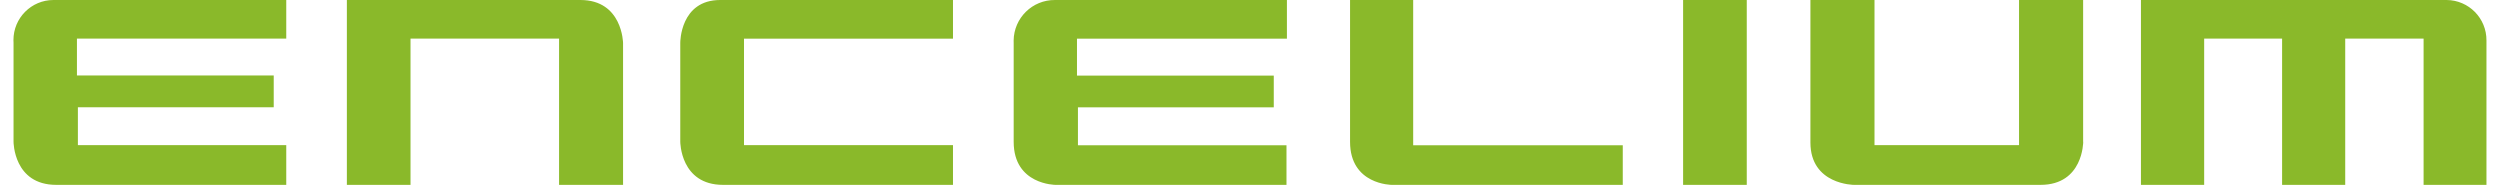 <svg width="284" height="21" xmlns="http://www.w3.org/2000/svg" xmlns:xlink="http://www.w3.org/1999/xlink" xml:space="preserve" overflow="hidden"><defs><clipPath id="clip0"><rect x="0" y="0" width="284" height="21"/></clipPath></defs><g clip-path="url(#clip0)"><path d="M32.519 4.382 32.519 0 6.069 0C3.556 0.005 1.523 2.047 1.528 4.56 1.528 4.659 1.532 4.758 1.538 4.857L1.538 16.113C1.538 16.113 1.538 21 6.385 21L32.519 21 32.519 16.489 8.848 16.489 8.848 12.187 31.095 12.187 31.095 8.576 8.74 8.576 8.74 4.382 32.48 4.382M65.933 0 39.404 0 39.404 21 46.635 21 46.635 4.382 63.51 4.382 63.51 21 70.78 21 70.78 4.886C70.78 4.886 70.721 0 65.933 0M84.46 4.392 108.26 4.392 108.26 0 81.819 0C77.259 0 77.279 4.827 77.279 4.857L77.279 16.104C77.279 16.104 77.279 21 82.136 21L108.26 21 108.26 16.489 84.519 16.489 84.519 4.392M146.194 4.392 146.194 0 119.853 0C117.28-0.025 115.174 2.041 115.149 4.614 115.148 4.705 115.15 4.796 115.154 4.886 115.154 6.172 115.154 11.227 115.154 16.113 115.154 21 119.912 21 119.912 21L146.145 21 146.145 16.499 122.454 16.499 122.454 12.196 144.7 12.196 144.7 8.586 122.345 8.586 122.345 4.392 146.135 4.392M160.537 16.499 160.537 0 153.366 0 153.366 16.113C153.366 21 158.104 21 158.104 21L184.346 21 184.346 16.499 160.537 16.499M191.201 21 198.432 21 198.432 0 191.201 0ZM236.643 16.104 236.643 0 229.363 0 229.363 16.489 212.943 16.489 212.943 0 205.663 0 205.663 16.183C205.663 20.99 210.609 21 210.609 21L231.806 21C236.663 21 236.653 16.113 236.653 16.113M282.462 4.6C282.483 2.081 280.46 0.022 277.941 7.71443e-05 277.938 4.76884e-05 277.934 2.2005e-05 277.931 9.43371e-08L243.212 0 243.212 21 250.393 21 250.393 4.382 259.246 4.382 259.246 21 266.417 21 266.417 4.382 275.32 4.382 275.32 21 282.462 21Z" fill="#8AB92A" fill-rule="evenodd"/></g></svg>